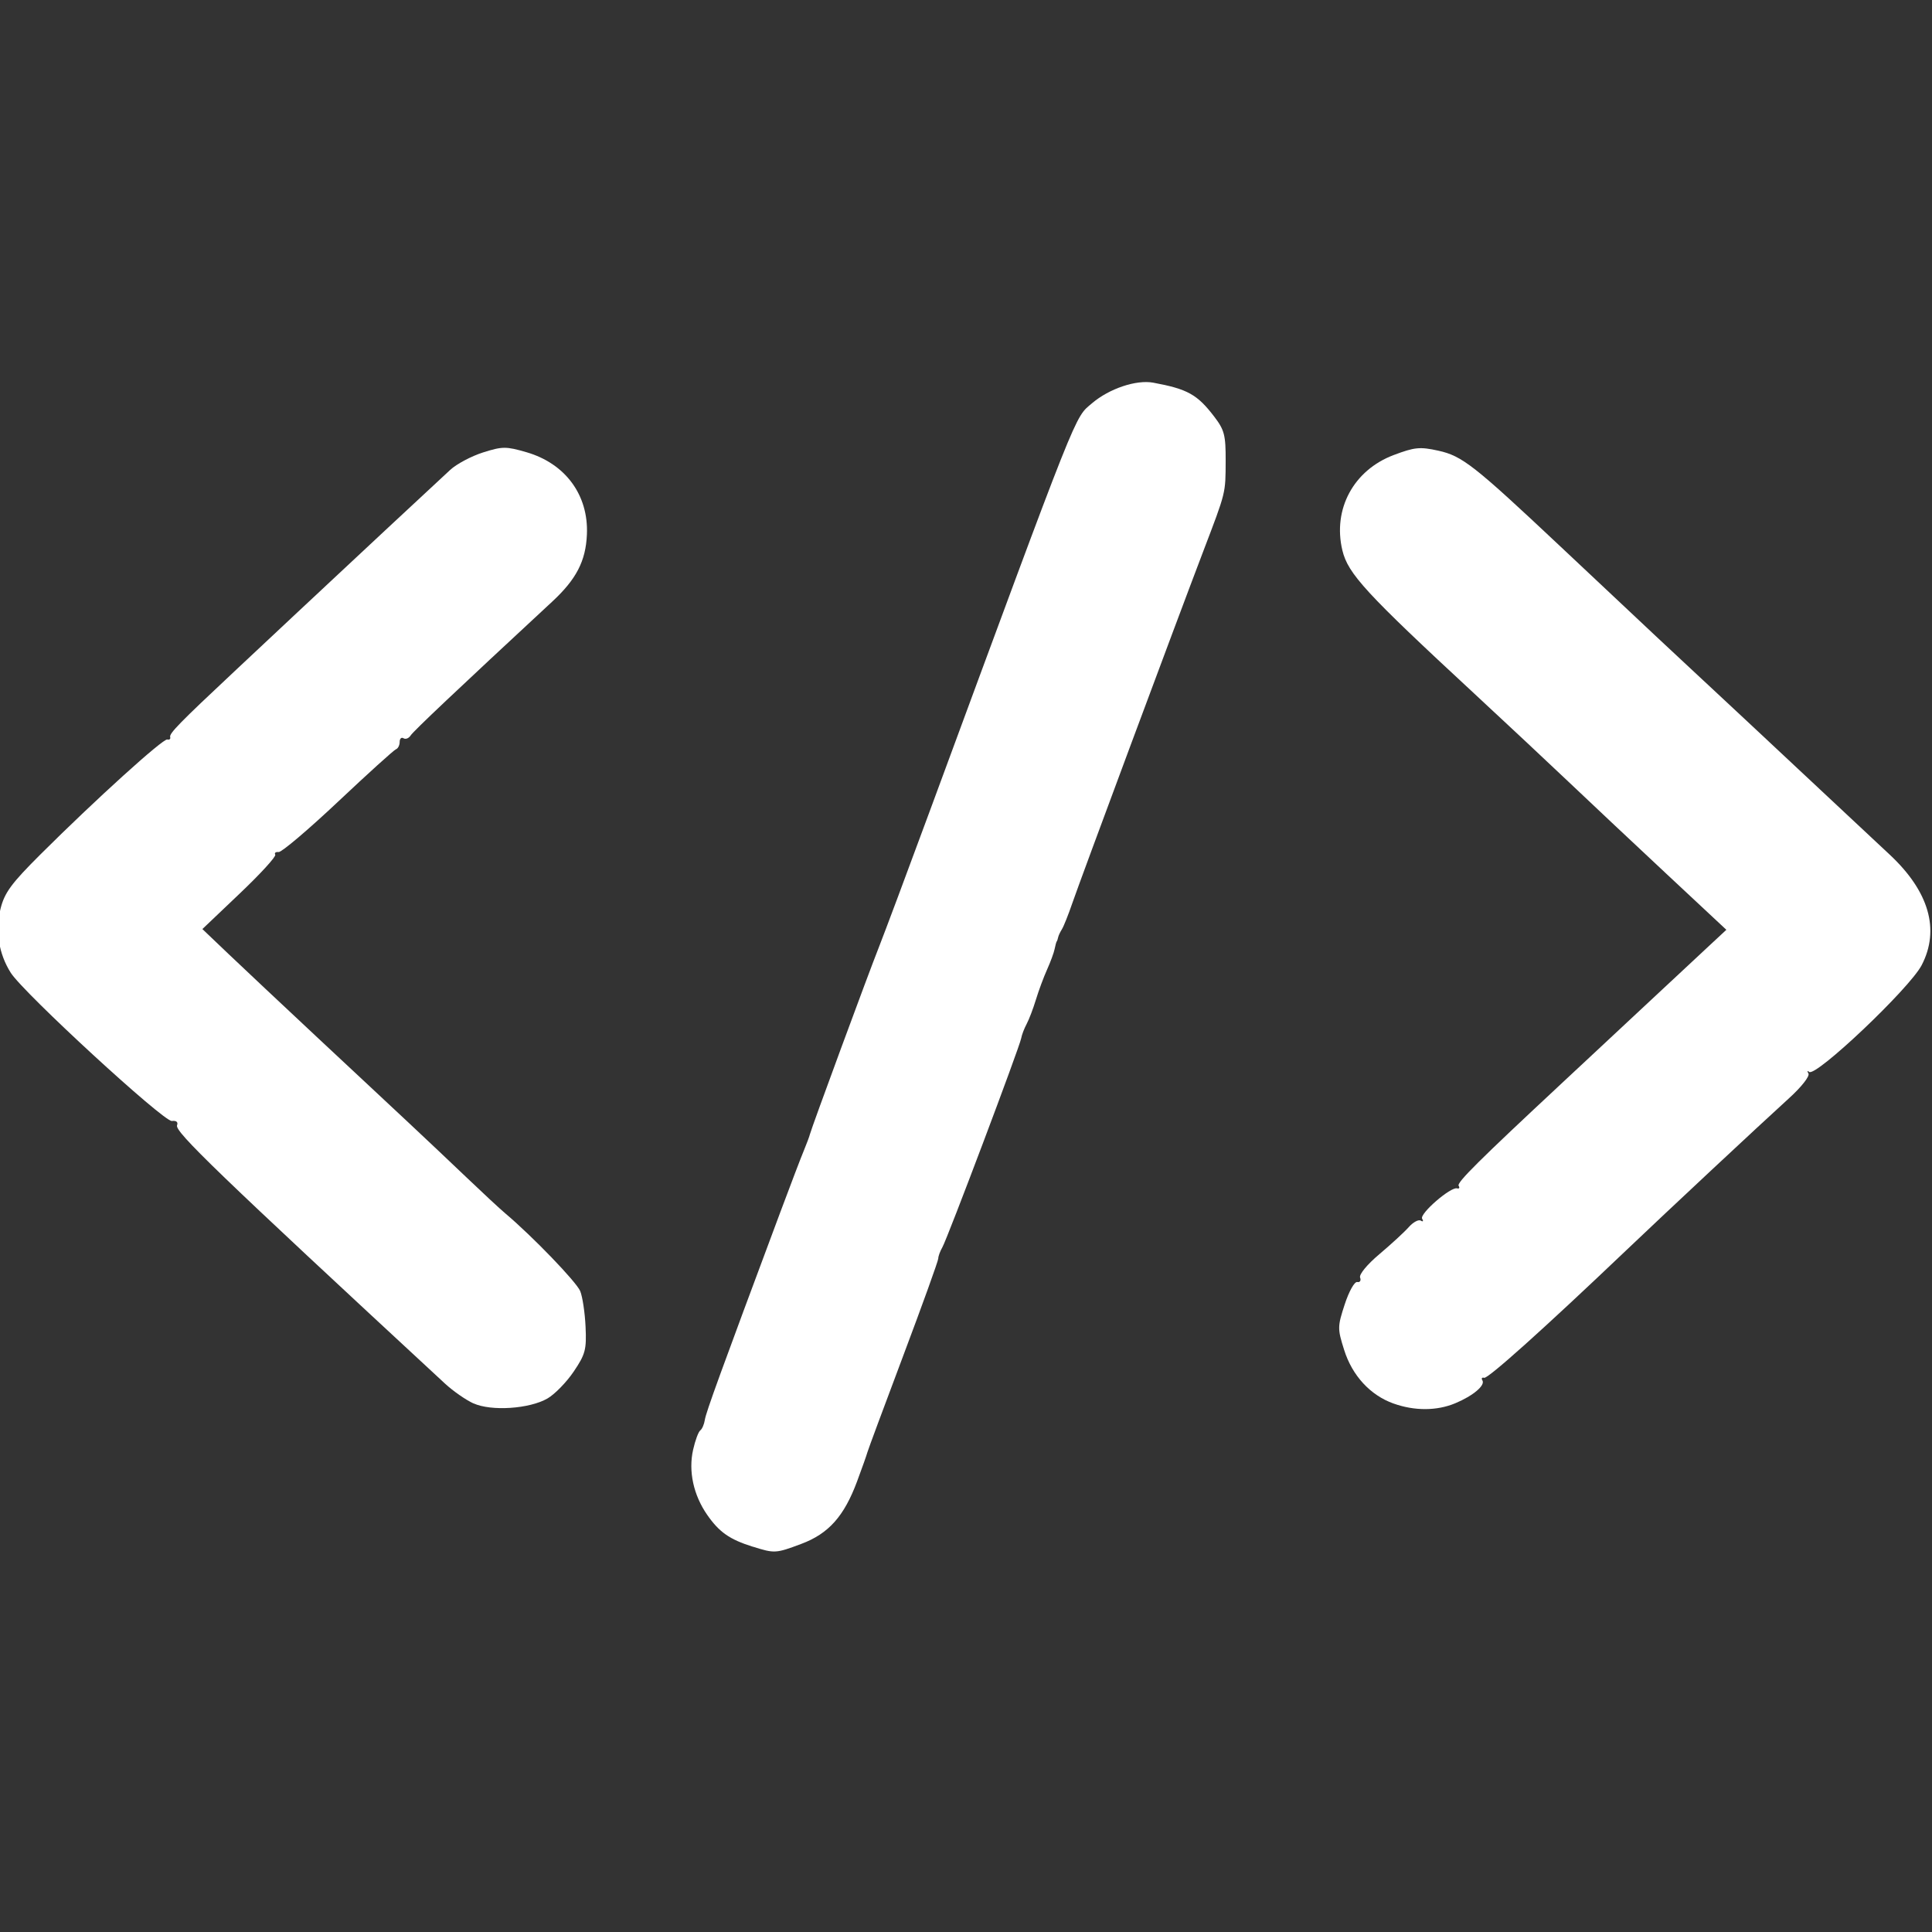 <?xml version="1.0" encoding="UTF-8" standalone="no"?>
<!-- Created with Inkscape (http://www.inkscape.org/) -->

<svg
   width="81.703mm"
   height="81.703mm"
   viewBox="0 0 81.703 81.703"
   version="1.1"
   id="svg1"
   xml:space="preserve"
   xmlns="http://www.w3.org/2000/svg"
   xmlns:svg="http://www.w3.org/2000/svg"><rect x="0" y="0" width="81.703" height="81.703" fill="#333333" stroke="none"/><defs
     id="defs1" /><g
     id="layer1"
     transform="translate(405.21,-124.707)"><rect
       style="opacity:0;fill:#000000;stroke-width:1"
       id="rect18"
       width="81.703"
       height="81.703"
       x="-405.21"
       y="124.707" /><g
       id="g18"
       transform="matrix(1.354,0,0,1.354,143.899,-58.321)"
       style="fill:#ffffff"><path
         style="fill:#ffffff;stroke-width:0.482"
         d="m -390.756,179.01 c -0.238,-0.108 -0.639,-0.387 -0.892,-0.621 -7.091,-6.565 -8.443,-7.869 -8.368,-8.066 0.039,-0.102 -0.023,-0.154 -0.162,-0.136 -0.251,0.033 -4.632,-3.998 -5.032,-4.629 -0.376,-0.594 -0.49,-1.312 -0.319,-2.001 0.125,-0.5 0.336,-0.788 1.243,-1.692 1.719,-1.713 3.833,-3.628 3.966,-3.593 0.067,0.018 0.107,-0.017 0.089,-0.076 -0.033,-0.112 0.296,-0.449 2.014,-2.058 0.561,-0.526 1.448,-1.357 1.972,-1.848 1.272,-1.192 4.3,-4.016 4.76,-4.438 0.202,-0.186 0.665,-0.431 1.028,-0.546 0.605,-0.191 0.717,-0.191 1.355,-0.006 1.217,0.354 1.941,1.339 1.887,2.569 -0.036,0.831 -0.33,1.399 -1.089,2.102 -3.01,2.792 -4.328,4.038 -4.416,4.175 -0.057,0.089 -0.157,0.129 -0.223,0.088 -0.066,-0.041 -0.12,0.011 -0.12,0.114 0,0.103 -0.052,0.207 -0.116,0.23 -0.064,0.023 -0.877,0.759 -1.807,1.635 -0.93,0.876 -1.766,1.585 -1.858,1.575 -0.092,-0.01 -0.139,0.027 -0.105,0.082 0.034,0.055 -0.464,0.6 -1.107,1.211 l -1.169,1.112 0.819,0.781 c 0.451,0.429 1.679,1.584 2.729,2.565 1.05,0.981 2.34,2.185 2.865,2.676 0.525,0.491 1.357,1.277 1.849,1.747 0.492,0.47 1.037,0.976 1.212,1.123 0.836,0.705 2.21,2.131 2.327,2.416 0.072,0.176 0.147,0.677 0.167,1.114 0.033,0.714 -0.005,0.857 -0.369,1.397 -0.223,0.331 -0.592,0.71 -0.82,0.842 -0.564,0.326 -1.755,0.405 -2.312,0.153 z"
         id="path8-4" /><path
         style="fill:#ffffff;stroke-width:0.482"
         d="m -382.041,183.482 c -0.718,-0.226 -1.042,-0.453 -1.417,-0.993 -0.429,-0.617 -0.591,-1.364 -0.44,-2.033 0.065,-0.291 0.166,-0.563 0.224,-0.605 0.058,-0.042 0.122,-0.192 0.143,-0.332 0.034,-0.229 0.48,-1.455 2.362,-6.498 0.314,-0.841 0.642,-1.701 0.73,-1.911 0.087,-0.21 0.173,-0.44 0.19,-0.51 0.045,-0.187 1.807,-4.966 2.161,-5.861 0.166,-0.42 0.874,-2.313 1.572,-4.205 4.722,-12.794 4.522,-12.291 5.078,-12.764 0.536,-0.457 1.382,-0.741 1.913,-0.642 1.072,0.199 1.375,0.368 1.906,1.064 0.315,0.412 0.357,0.576 0.354,1.372 -0.004,1.034 0.016,0.953 -0.694,2.815 -0.872,2.288 -3.841,10.266 -4.091,10.993 -0.127,0.37 -0.275,0.742 -0.33,0.828 -0.054,0.086 -0.107,0.199 -0.117,0.251 -0.01,0.052 -0.029,0.11 -0.044,0.127 -0.014,0.018 -0.044,0.125 -0.066,0.239 -0.022,0.114 -0.128,0.4 -0.234,0.637 -0.107,0.237 -0.264,0.66 -0.349,0.94 -0.085,0.28 -0.216,0.624 -0.291,0.764 -0.075,0.14 -0.152,0.341 -0.17,0.446 -0.048,0.271 -2.307,6.261 -2.462,6.528 -0.07,0.122 -0.128,0.279 -0.128,0.35 0,0.071 -0.491,1.434 -1.091,3.028 -0.6,1.594 -1.105,2.956 -1.123,3.026 -0.017,0.07 -0.162,0.479 -0.322,0.909 -0.405,1.088 -0.889,1.632 -1.74,1.95 -0.804,0.301 -0.833,0.302 -1.522,0.086 z"
         id="path9-9" /><path
         style="fill:#ffffff;stroke-width:0.482"
         d="m -362.021,179.013 c -0.726,-0.259 -1.292,-0.873 -1.544,-1.677 -0.209,-0.663 -0.208,-0.727 0.019,-1.422 0.132,-0.405 0.305,-0.714 0.391,-0.697 0.085,0.017 0.125,-0.046 0.089,-0.139 -0.037,-0.097 0.219,-0.408 0.602,-0.731 0.367,-0.309 0.78,-0.689 0.917,-0.844 0.137,-0.155 0.307,-0.247 0.377,-0.203 0.07,0.043 0.089,0.017 0.042,-0.06 -0.093,-0.15 0.893,-1.006 1.092,-0.948 0.066,0.019 0.087,-0.018 0.047,-0.082 -0.061,-0.099 0.636,-0.791 3.223,-3.202 0.188,-0.175 1.11,-1.035 2.048,-1.911 0.939,-0.876 2.018,-1.883 2.399,-2.237 l 0.692,-0.644 -1.893,-1.768 c -1.041,-0.973 -2.41,-2.259 -3.042,-2.86 -0.632,-0.6 -1.951,-1.834 -2.93,-2.742 -3.4,-3.149 -3.952,-3.749 -4.128,-4.482 -0.307,-1.286 0.35,-2.505 1.606,-2.977 0.654,-0.246 0.816,-0.262 1.391,-0.135 0.746,0.165 1.111,0.451 3.805,2.984 3.194,3.003 3.675,3.454 3.888,3.648 0.213,0.194 3.152,2.939 4.78,4.465 0.491,0.46 1.221,1.143 1.623,1.518 1.231,1.149 1.577,2.346 0.999,3.456 -0.379,0.727 -3.317,3.511 -3.515,3.331 -0.056,-0.051 -0.065,-0.028 -0.02,0.052 0.046,0.081 -0.217,0.417 -0.599,0.764 -0.995,0.905 -3.782,3.509 -5.11,4.773 -2.544,2.423 -4.301,4 -4.42,3.966 -0.069,-0.019 -0.094,0.016 -0.055,0.079 0.097,0.157 -0.288,0.482 -0.848,0.716 -0.573,0.24 -1.27,0.243 -1.927,0.008 z"
         id="path10-6" /></g></g></svg>
